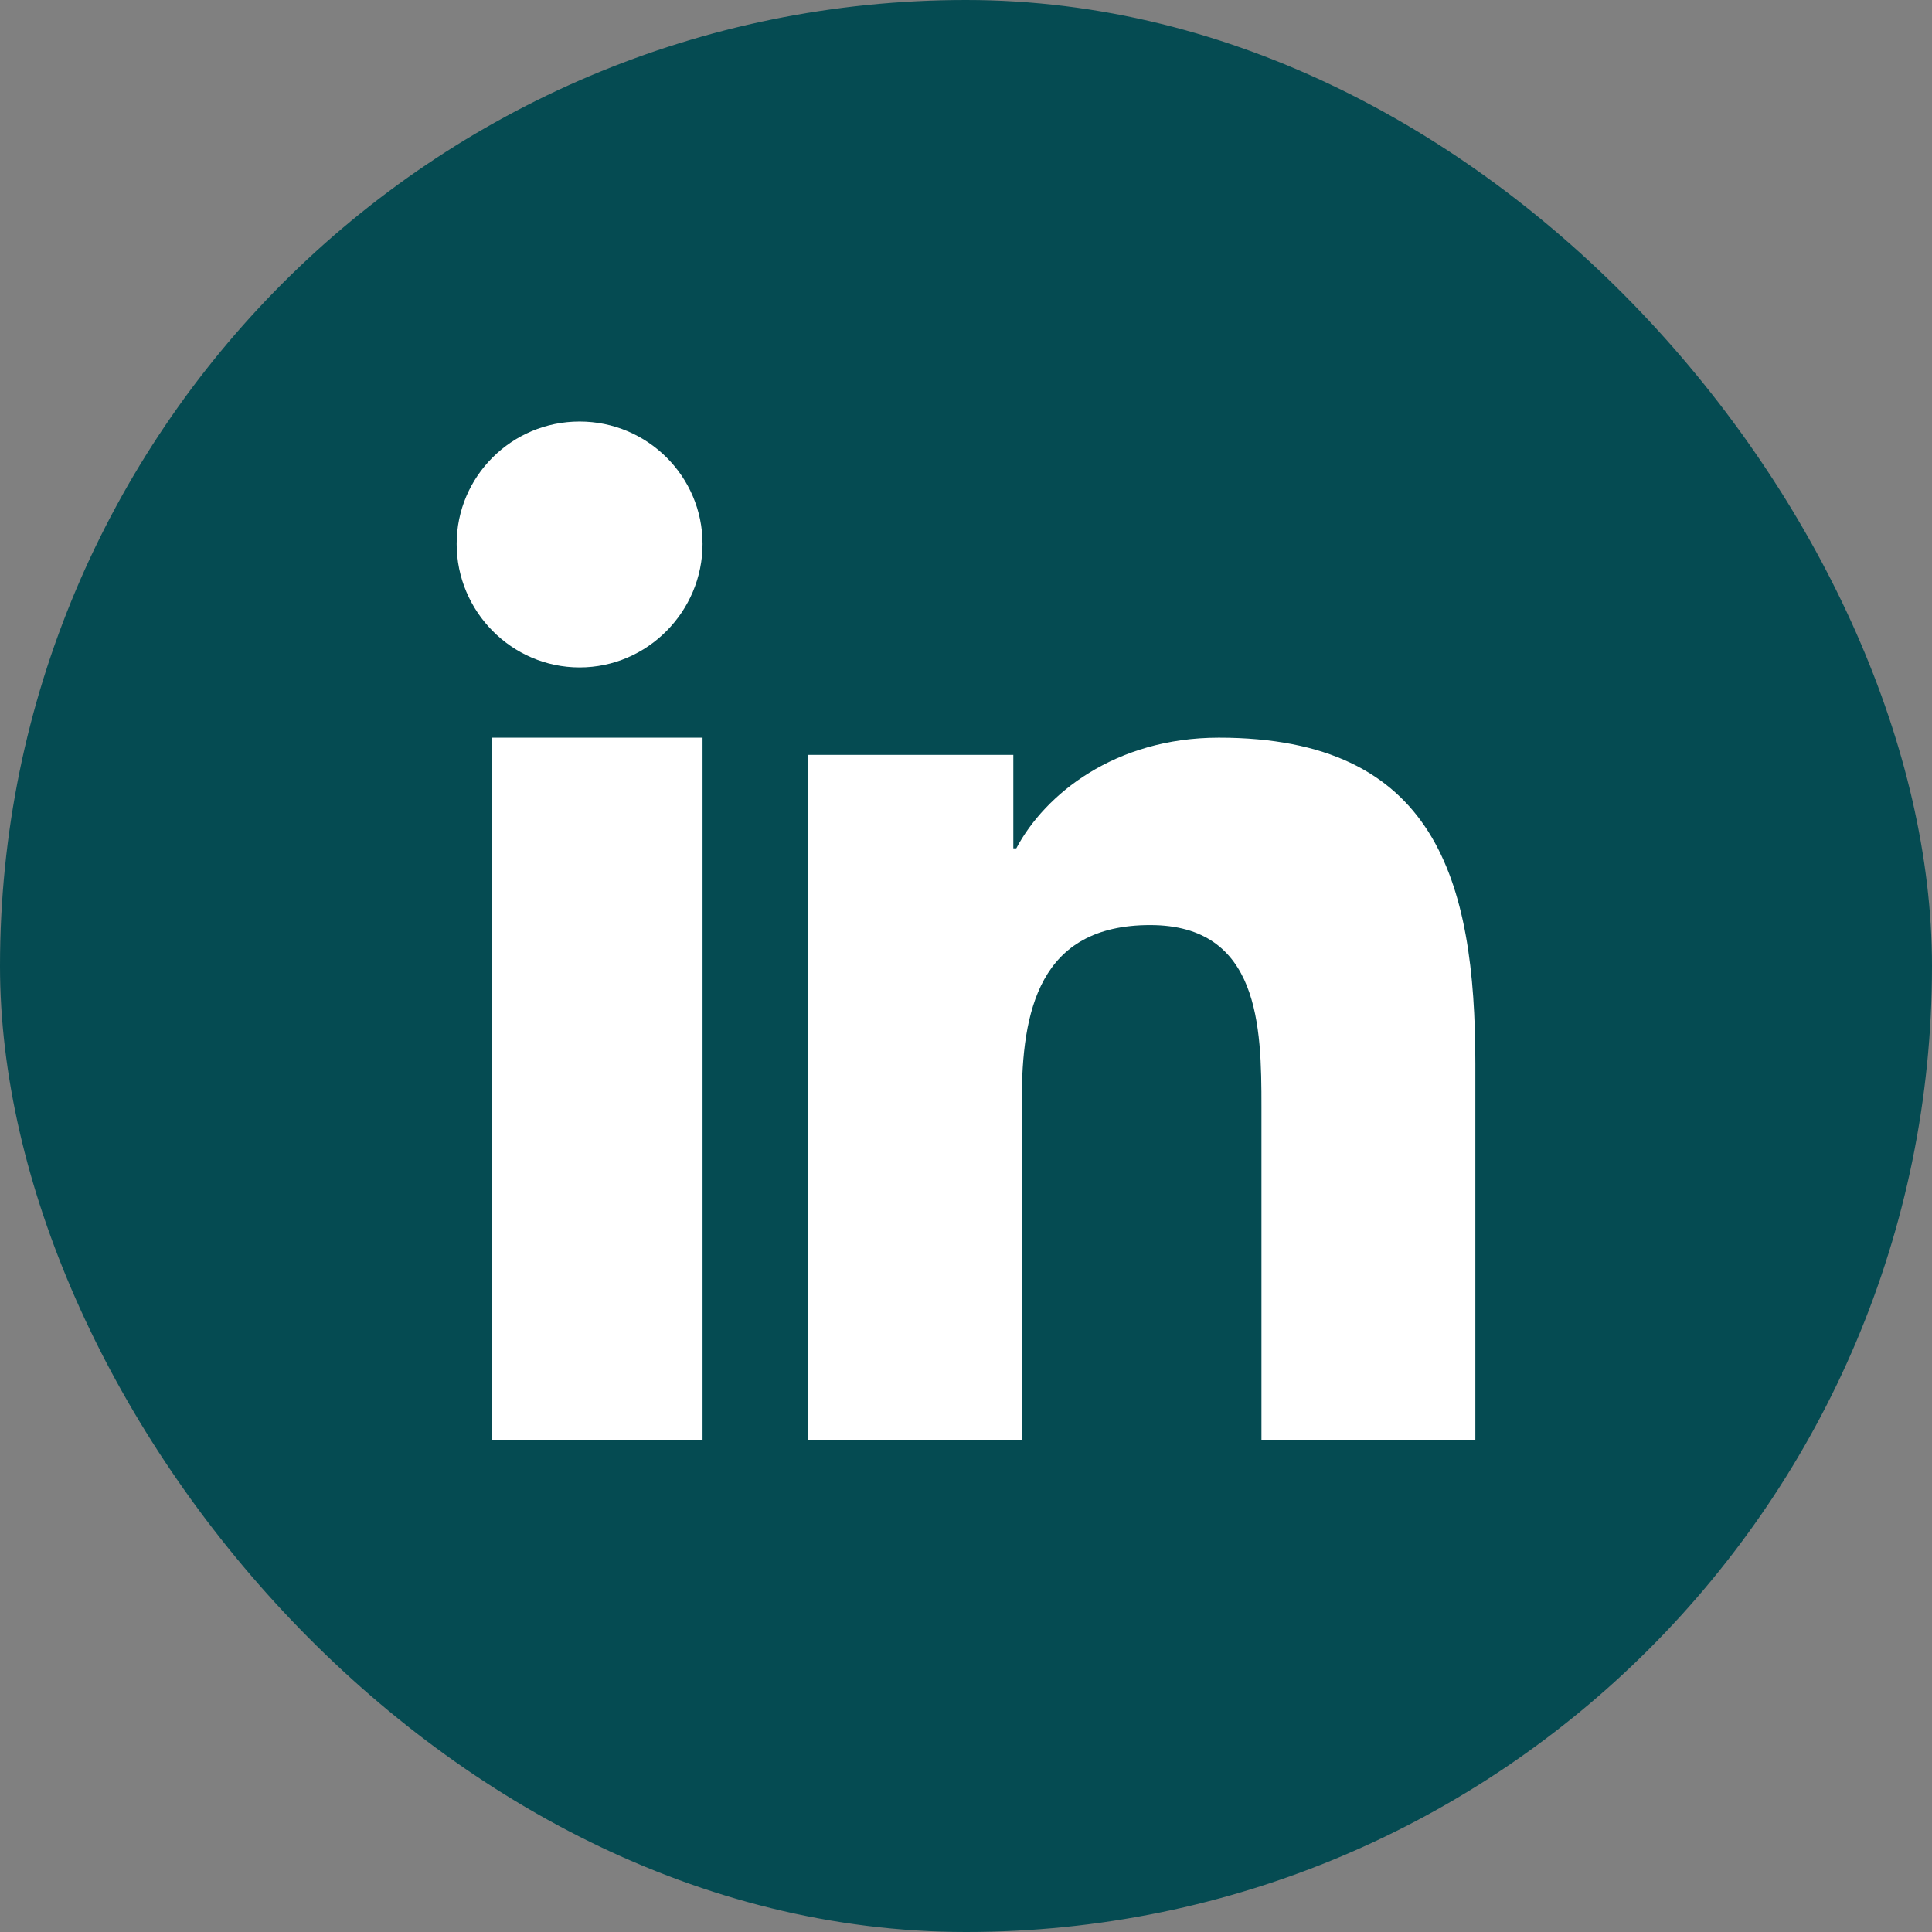 <?xml version="1.0" encoding="UTF-8"?>
<svg width="55px" height="55px" viewBox="0 0 55 55" version="1.1" xmlns="http://www.w3.org/2000/svg" xmlns:xlink="http://www.w3.org/1999/xlink">
    <rect x="0" y="0" width="55" height="55" fill="#808080" stroke="none"/>
    <title>1D8AB6BB-3C1D-424B-A371-78C8E5717A32</title>
    <g id="Page-1" stroke="none" stroke-width="1" fill="none" fill-rule="evenodd">
        <g id="02Bis_Interno-Offerta" transform="translate(-927, -1423)">
            <g id="Group-4" transform="translate(721, 1423)">
                <g id="icon---LinkedIN-round" transform="translate(206, 0)">
                    <rect id="BOTTONE-Copy-3" fill="#054B52" x="0" y="0" width="55" height="55" rx="27.5"></rect>
                    <g id="Group-7" transform="translate(13, 12)" fill="#FFFFFF">
                        <path d="M28.993,29 L28.993,28.999 L29,28.999 L29,18.282 C29,13.039 27.864,9 21.698,9 C18.734,9 16.744,10.617 15.932,12.15 L15.847,12.15 L15.847,9.489 L10,9.489 L10,28.999 L16.088,28.999 L16.088,19.338 C16.088,16.795 16.573,14.335 19.742,14.335 C22.864,14.335 22.911,17.238 22.911,19.502 L22.911,29 L28.993,29 Z" id="Fill-1"></path>
                        <polygon id="Fill-4" points="1 29 7 29 7 9 1 9"></polygon>
                        <path d="M3.5,0 C1.568,0 0,1.561 0,3.484 C0,5.407 1.568,7 3.5,7 C5.432,7 7,5.407 7,3.484 C6.999,1.561 5.431,0 3.5,0" id="Fill-6"></path>
                    </g>
                </g>
            </g>
        </g>
    </g>
</svg>